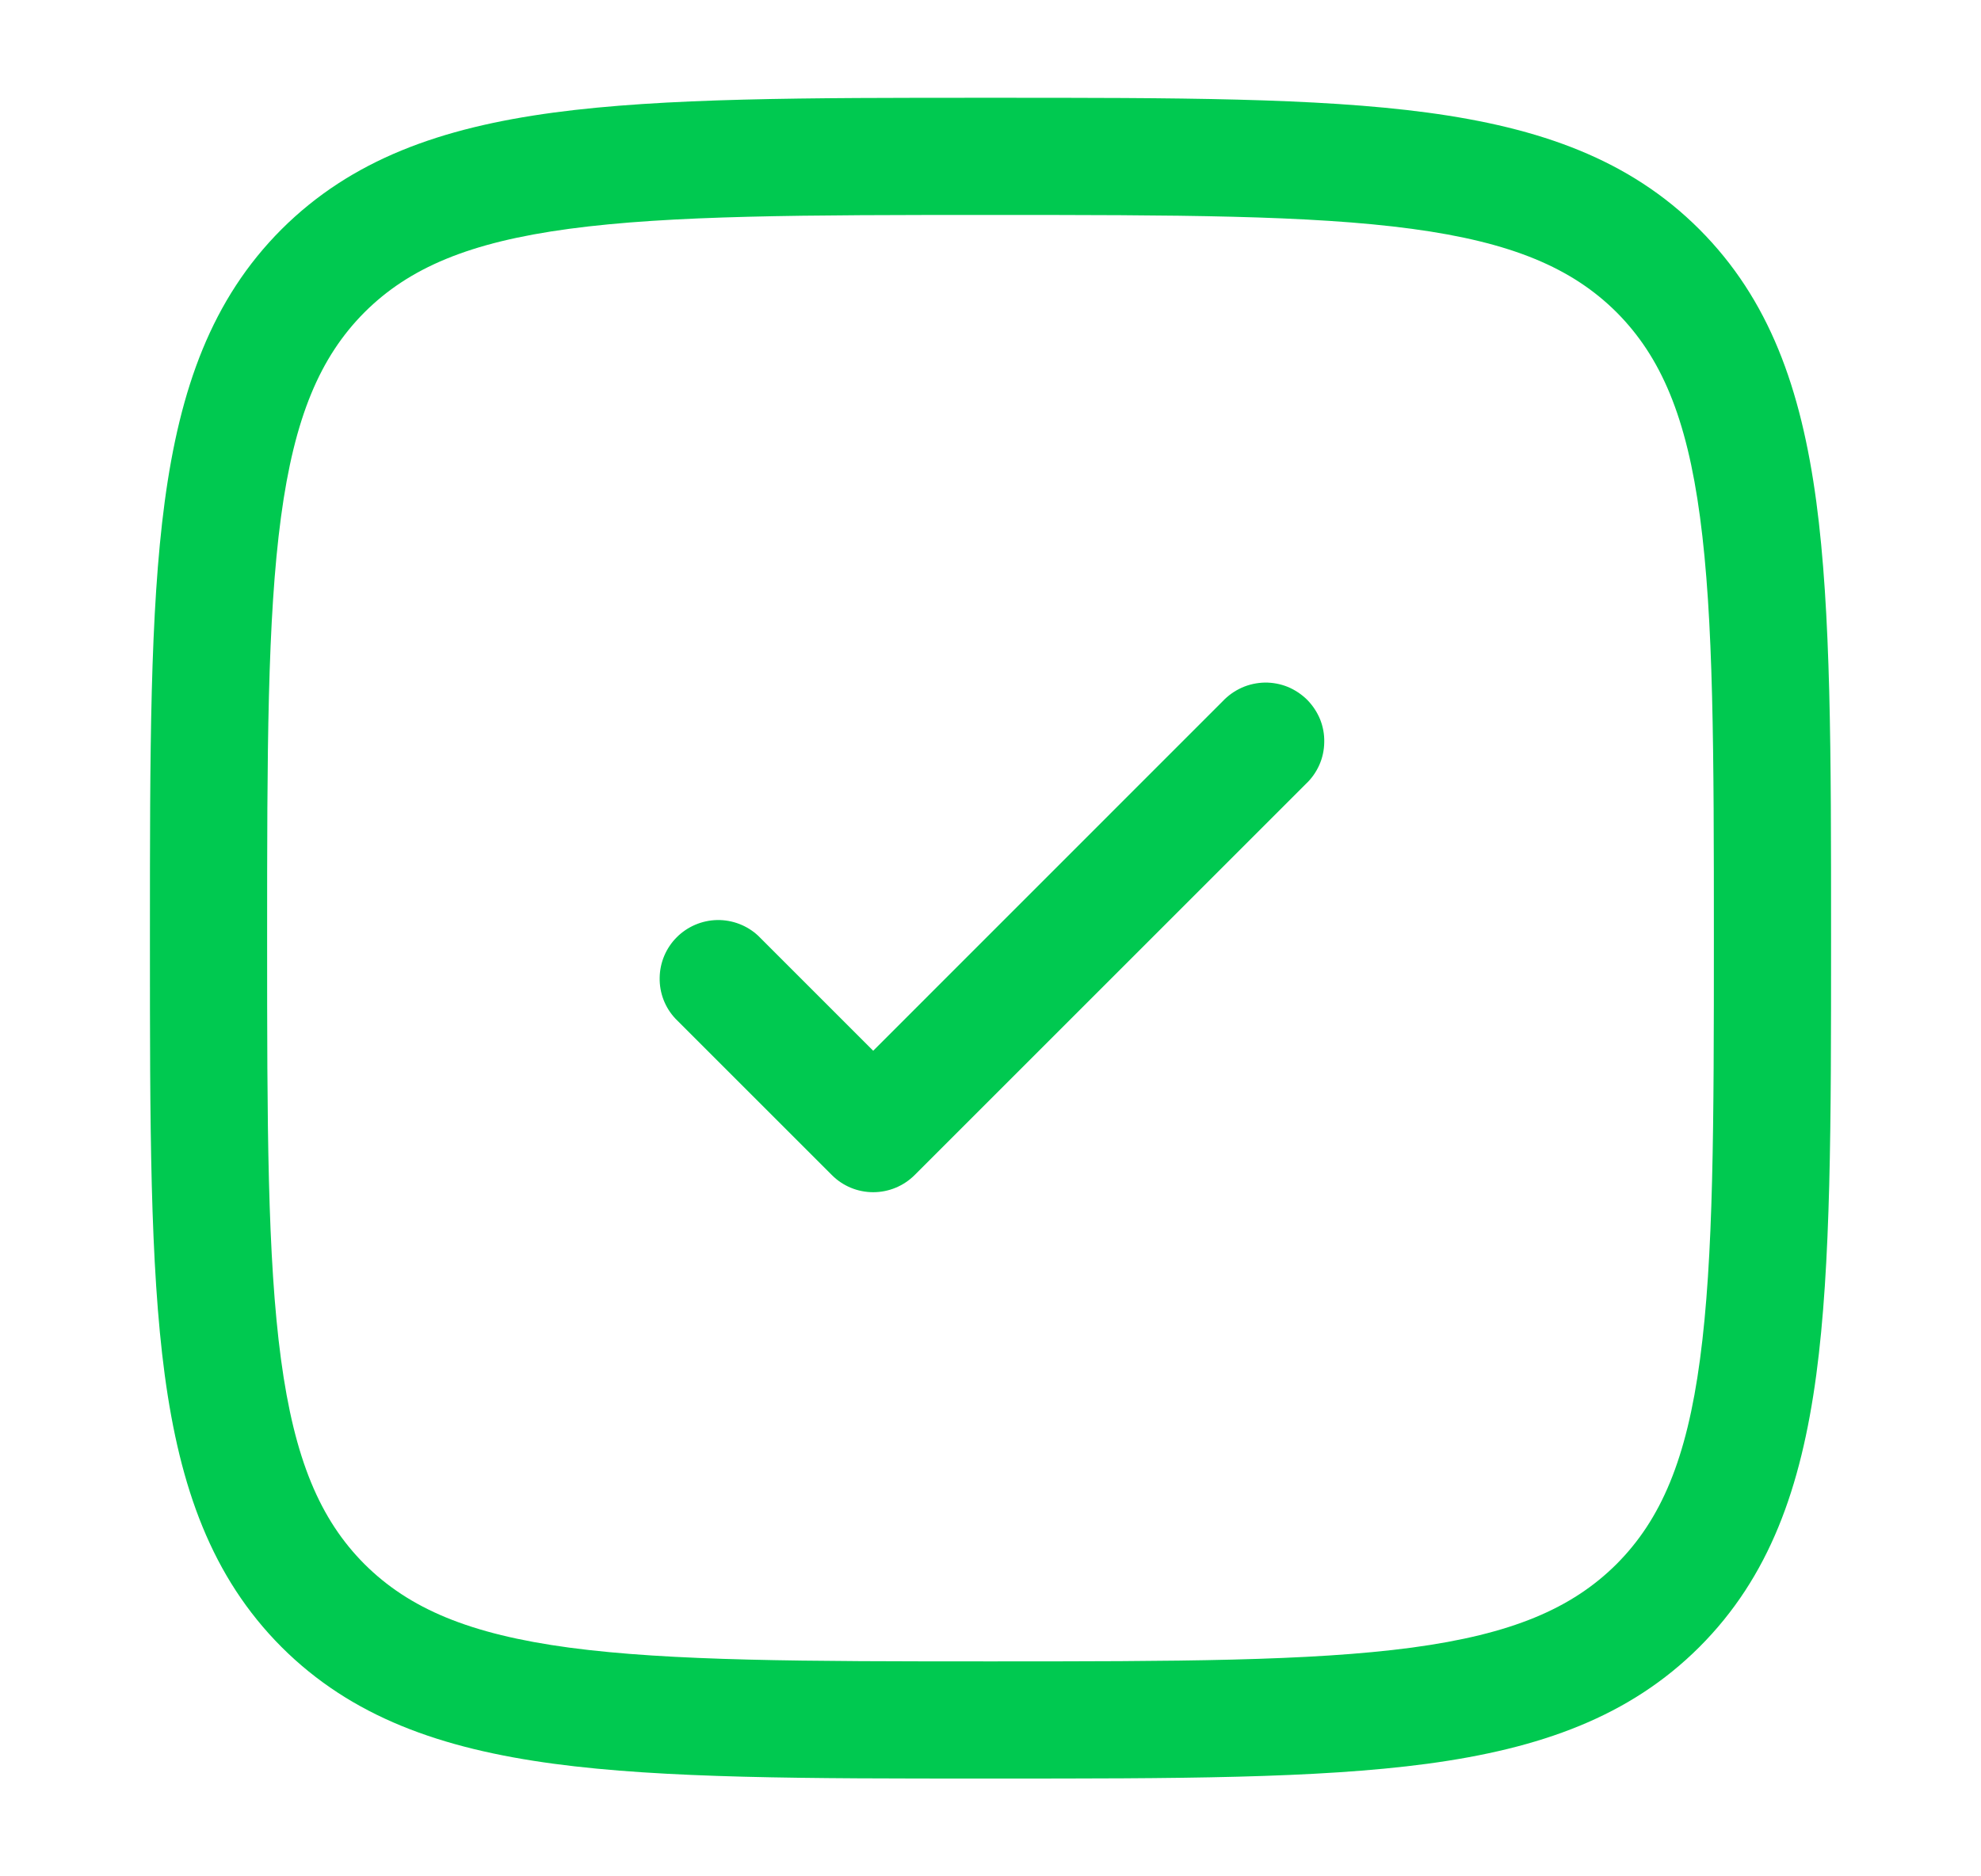 <svg width="19" height="18" viewBox="0 0 19 18" fill="none" xmlns="http://www.w3.org/2000/svg">
<path d="M12.523 7.522C12.578 7.471 12.622 7.409 12.653 7.34C12.684 7.271 12.7 7.196 12.701 7.121C12.703 7.045 12.689 6.97 12.661 6.9C12.632 6.83 12.59 6.767 12.537 6.713C12.483 6.66 12.42 6.618 12.35 6.589C12.28 6.561 12.205 6.547 12.129 6.548C12.054 6.55 11.979 6.566 11.91 6.597C11.841 6.628 11.779 6.672 11.727 6.727L8.375 10.08L7.272 8.977C7.166 8.878 7.025 8.824 6.879 8.826C6.733 8.829 6.594 8.888 6.491 8.991C6.388 9.094 6.329 9.233 6.327 9.379C6.324 9.525 6.378 9.666 6.478 9.772L7.978 11.272C8.083 11.378 8.226 11.437 8.375 11.437C8.524 11.437 8.667 11.378 8.773 11.272L12.523 7.522Z" fill="#00C950"/>
<path fill-rule="evenodd" clip-rule="evenodd" d="M9.543 0.938H9.457C7.726 0.938 6.369 0.938 5.31 1.08C4.227 1.226 3.372 1.53 2.7 2.2C2.029 2.872 1.726 3.727 1.58 4.811C1.438 5.869 1.438 7.226 1.438 8.957V9.043C1.438 10.774 1.438 12.131 1.58 13.19C1.726 14.273 2.03 15.128 2.7 15.8C3.372 16.471 4.227 16.774 5.311 16.92C6.369 17.062 7.726 17.062 9.457 17.062H9.543C11.274 17.062 12.631 17.062 13.69 16.92C14.773 16.774 15.628 16.47 16.299 15.8C16.971 15.128 17.274 14.273 17.42 13.19C17.562 12.131 17.562 10.774 17.562 9.043V8.957C17.562 7.226 17.562 5.869 17.42 4.81C17.274 3.727 16.97 2.872 16.299 2.2C15.628 1.529 14.773 1.226 13.69 1.08C12.631 0.938 11.274 0.938 9.543 0.938ZM3.496 2.996C3.924 2.569 4.501 2.324 5.46 2.195C6.436 2.064 7.716 2.062 9.5 2.062C11.284 2.062 12.565 2.064 13.54 2.195C14.499 2.324 15.077 2.57 15.505 2.996C15.931 3.424 16.177 4.001 16.305 4.96C16.436 5.936 16.438 7.216 16.438 9C16.438 10.784 16.436 12.065 16.305 13.04C16.177 13.999 15.931 14.577 15.504 15.005C15.076 15.431 14.499 15.677 13.54 15.806C12.565 15.936 11.284 15.938 9.5 15.938C7.716 15.938 6.436 15.936 5.46 15.806C4.501 15.677 3.923 15.431 3.495 15.004C3.069 14.576 2.824 13.999 2.695 13.04C2.564 12.065 2.562 10.784 2.562 9C2.562 7.216 2.564 5.936 2.695 4.96C2.824 4.001 3.07 3.424 3.496 2.996Z" fill="#00C950"/>
</svg>
